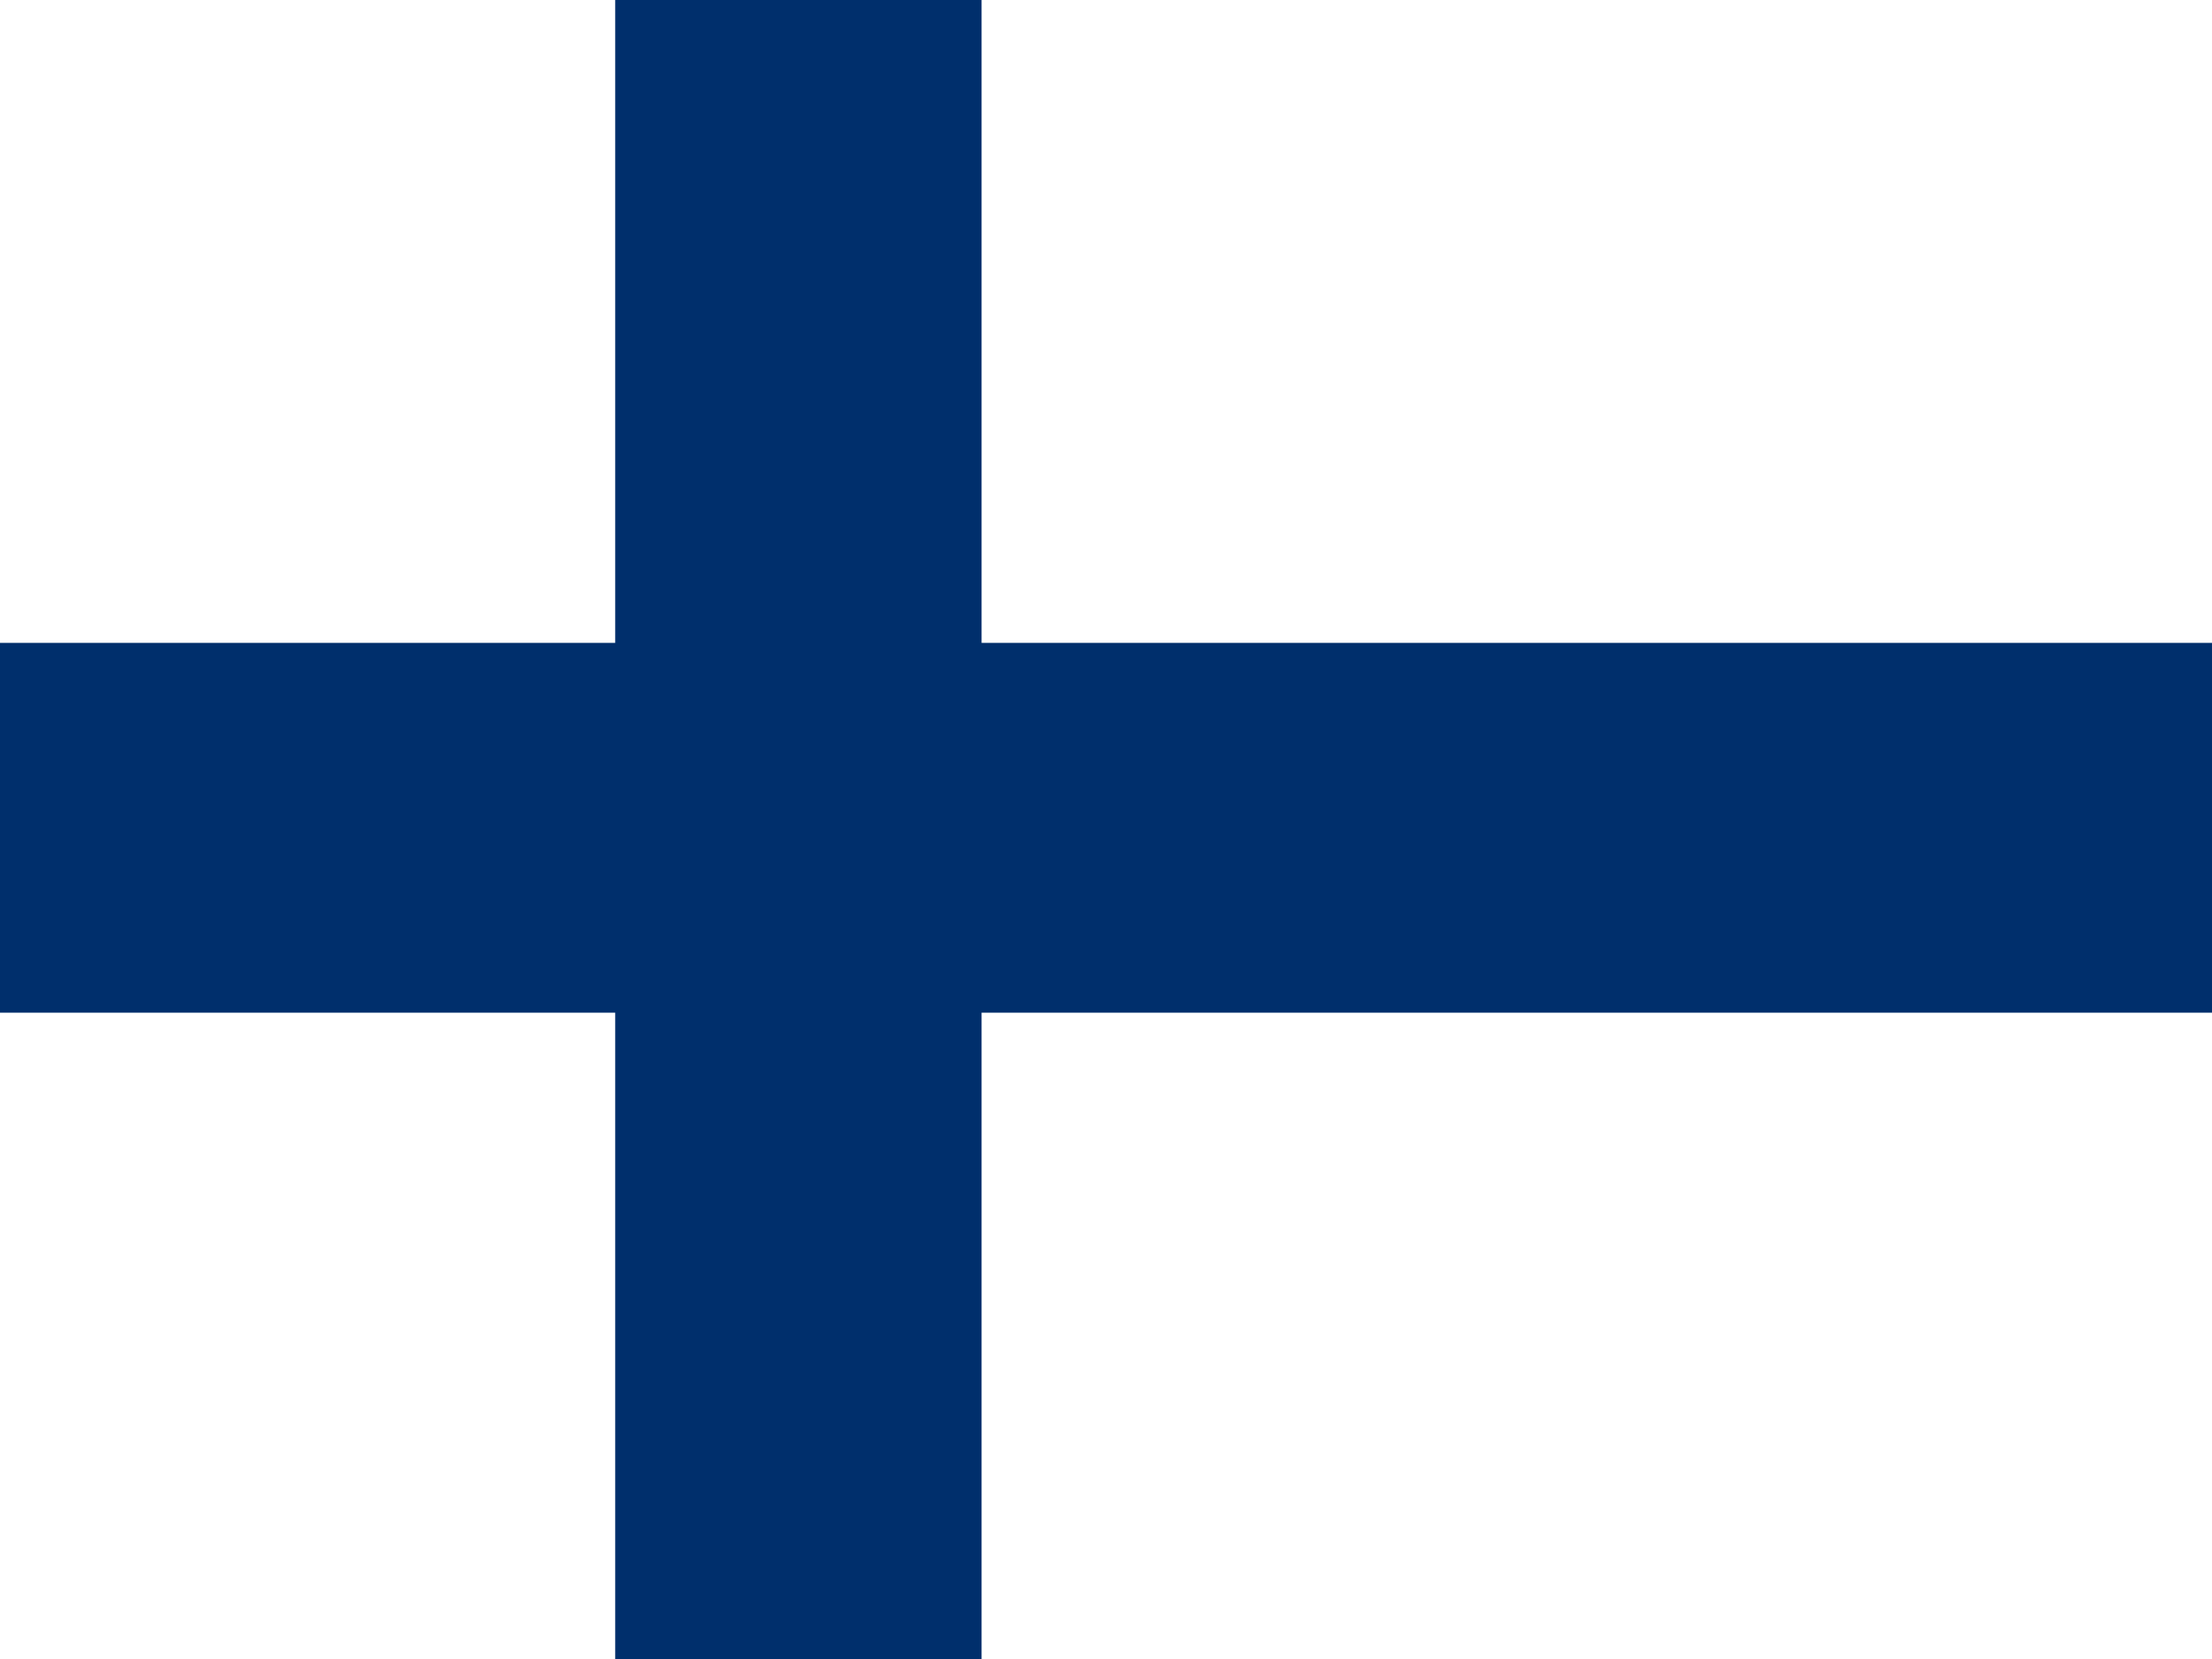 <svg width="640" height="480" viewBox="0 0 640 480" fill="none" xmlns="http://www.w3.org/2000/svg">
    <path d="M640 0H0V480H640V0Z" fill="white"/>
    <rect x="178" width="106" height="480" fill="#002F6C"/>
    <rect x="640" y="186" width="107" height="640" transform="rotate(90 640 186)" fill="#002F6C"/>
</svg>
